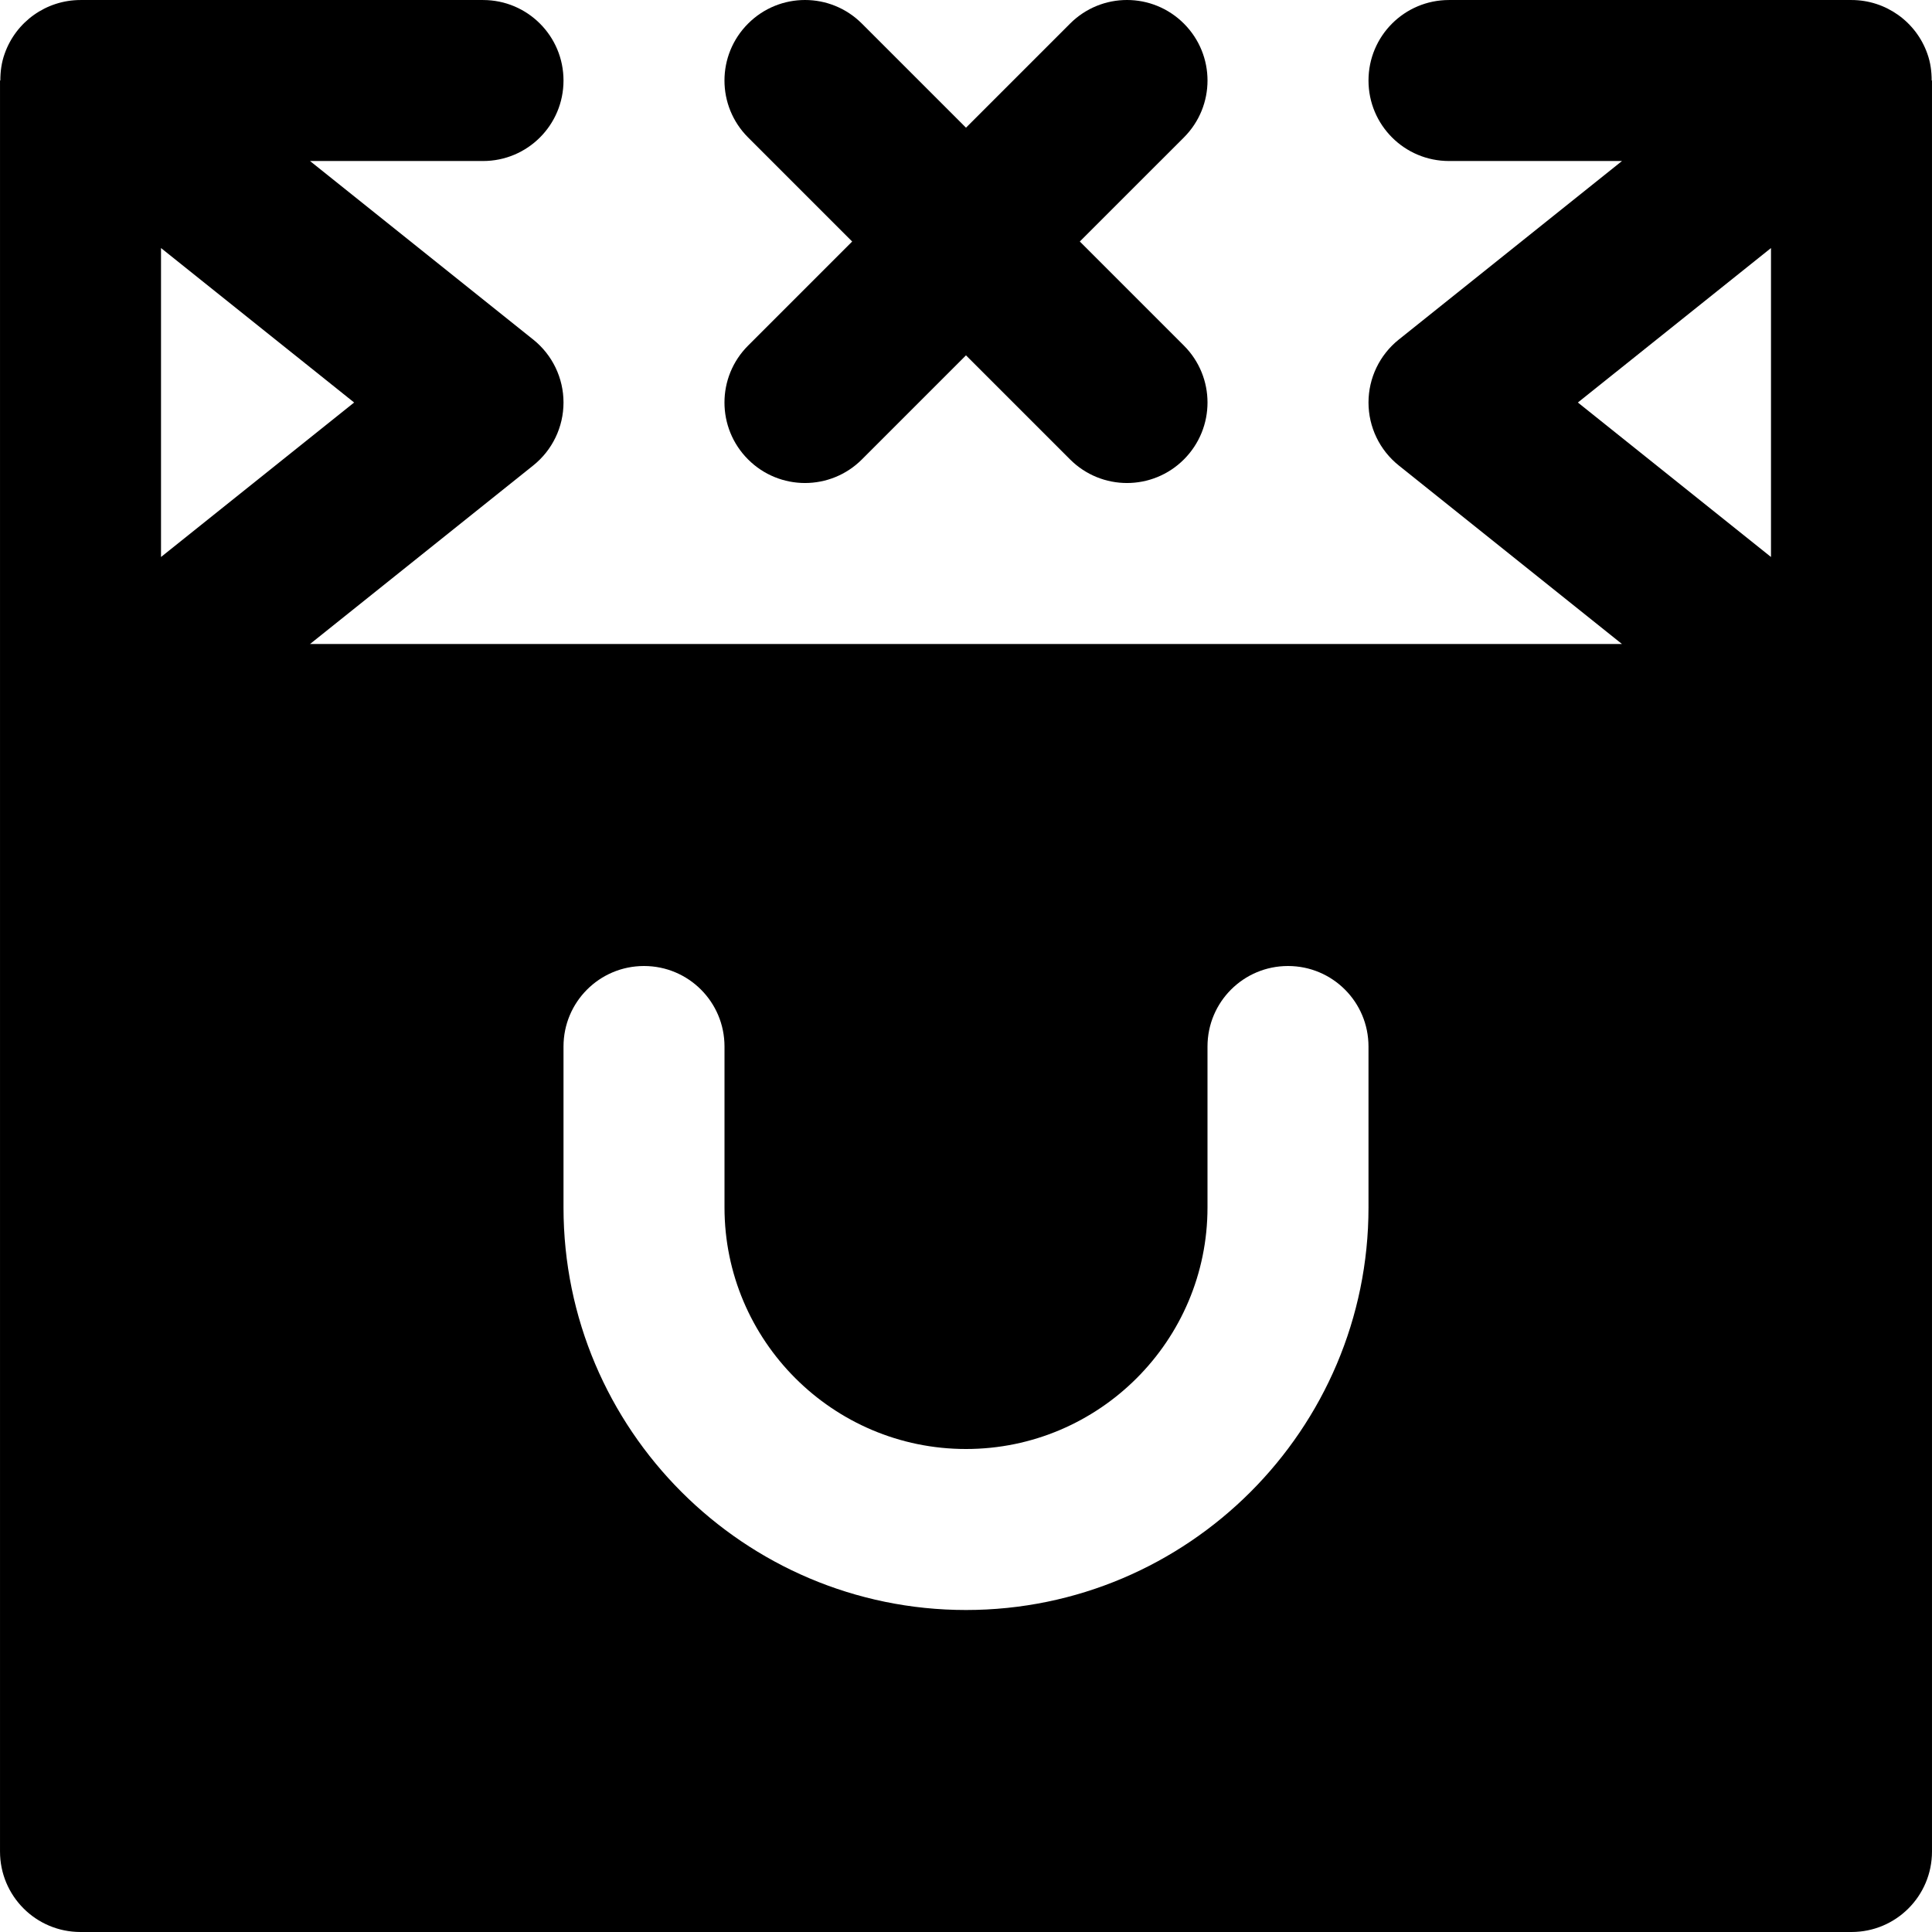 <?xml version="1.0" encoding="iso-8859-1"?>
<!-- Generator: Adobe Illustrator 19.0.0, SVG Export Plug-In . SVG Version: 6.00 Build 0)  -->
<svg version="1.1" id="Layer_1" xmlns="http://www.w3.org/2000/svg" xmlns:xlink="http://www.w3.org/1999/xlink" x="0px" y="0px"
	 viewBox="0 0 491.525 491.525" style="enable-background:new 0 0 491.525 491.525;" xml:space="preserve">
<g>
	<g>
		<g>
			<path d="M190.321,116.884c3.994,3.994,9.237,6.001,14.479,6.001c5.243,0,10.486-2.007,14.479-6.001l26.481-26.481l26.481,26.481
				c3.994,3.994,9.236,6.001,14.479,6.001c5.243,0,10.486-2.007,14.479-6.001c8.008-8.008,8.008-20.951,0-28.959l-26.481-26.481
				L301.2,34.964c8.008-8.008,8.008-20.951,0-28.959s-20.951-8.008-28.959,0l-26.481,26.481L219.28,6.006
				c-8.008-8.008-20.951-8.008-28.959,0c-8.008,8.008-8.008,20.951,0,28.959l26.481,26.481l-26.481,26.481
				C182.313,95.933,182.313,108.877,190.321,116.884z"/>
			<path d="M491.441,20.485c0-2.273-0.287-4.547-1.085-6.779c-2.867-8.192-10.609-13.701-19.313-13.701h-102.4
				c-11.325,0-20.48,9.155-20.48,20.48s9.155,20.48,20.48,20.48h44.012L355.843,86.41c-4.854,3.891-7.68,9.769-7.68,15.995
				c0,6.226,2.826,12.104,7.68,15.995l56.812,45.445H78.871l56.812-45.445c4.854-3.891,7.68-9.769,7.68-15.995
				c0-6.226-2.826-12.104-7.68-15.995L78.871,40.965h44.012c11.325,0,20.48-9.155,20.48-20.48s-9.155-20.48-20.48-20.48h-102.4
				c-8.704,0-16.445,5.509-19.313,13.701c-0.799,2.232-1.085,4.506-1.085,6.779H0.003v163.84v286.72
				c0,11.325,9.155,20.48,20.48,20.48h450.56c11.325,0,20.48-9.155,20.48-20.48v-286.72V20.485H491.441z M40.963,63.104
				l49.132,39.301l-49.132,39.301V63.104z M348.163,307.205c0,56.463-45.937,102.4-102.4,102.4c-56.463,0-102.4-45.937-102.4-102.4
				v-40.96c0-11.325,9.155-20.48,20.48-20.48s20.48,9.155,20.48,20.48v40.96c0,33.874,27.566,61.44,61.44,61.44
				c33.874,0,61.44-27.566,61.44-61.44v-40.96c0-11.325,9.155-20.48,20.48-20.48s20.48,9.155,20.48,20.48V307.205z M450.563,141.706
				l-49.132-39.301l49.132-39.301V141.706z"/>
		</g>
	</g>
</g>
<g>
</g>
<g>
</g>
<g>
</g>
<g>
</g>
<g>
</g>
<g>
</g>
<g>
</g>
<g>
</g>
<g>
</g>
<g>
</g>
<g>
</g>
<g>
</g>
<g>
</g>
<g>
</g>
<g>
</g>
</svg>
